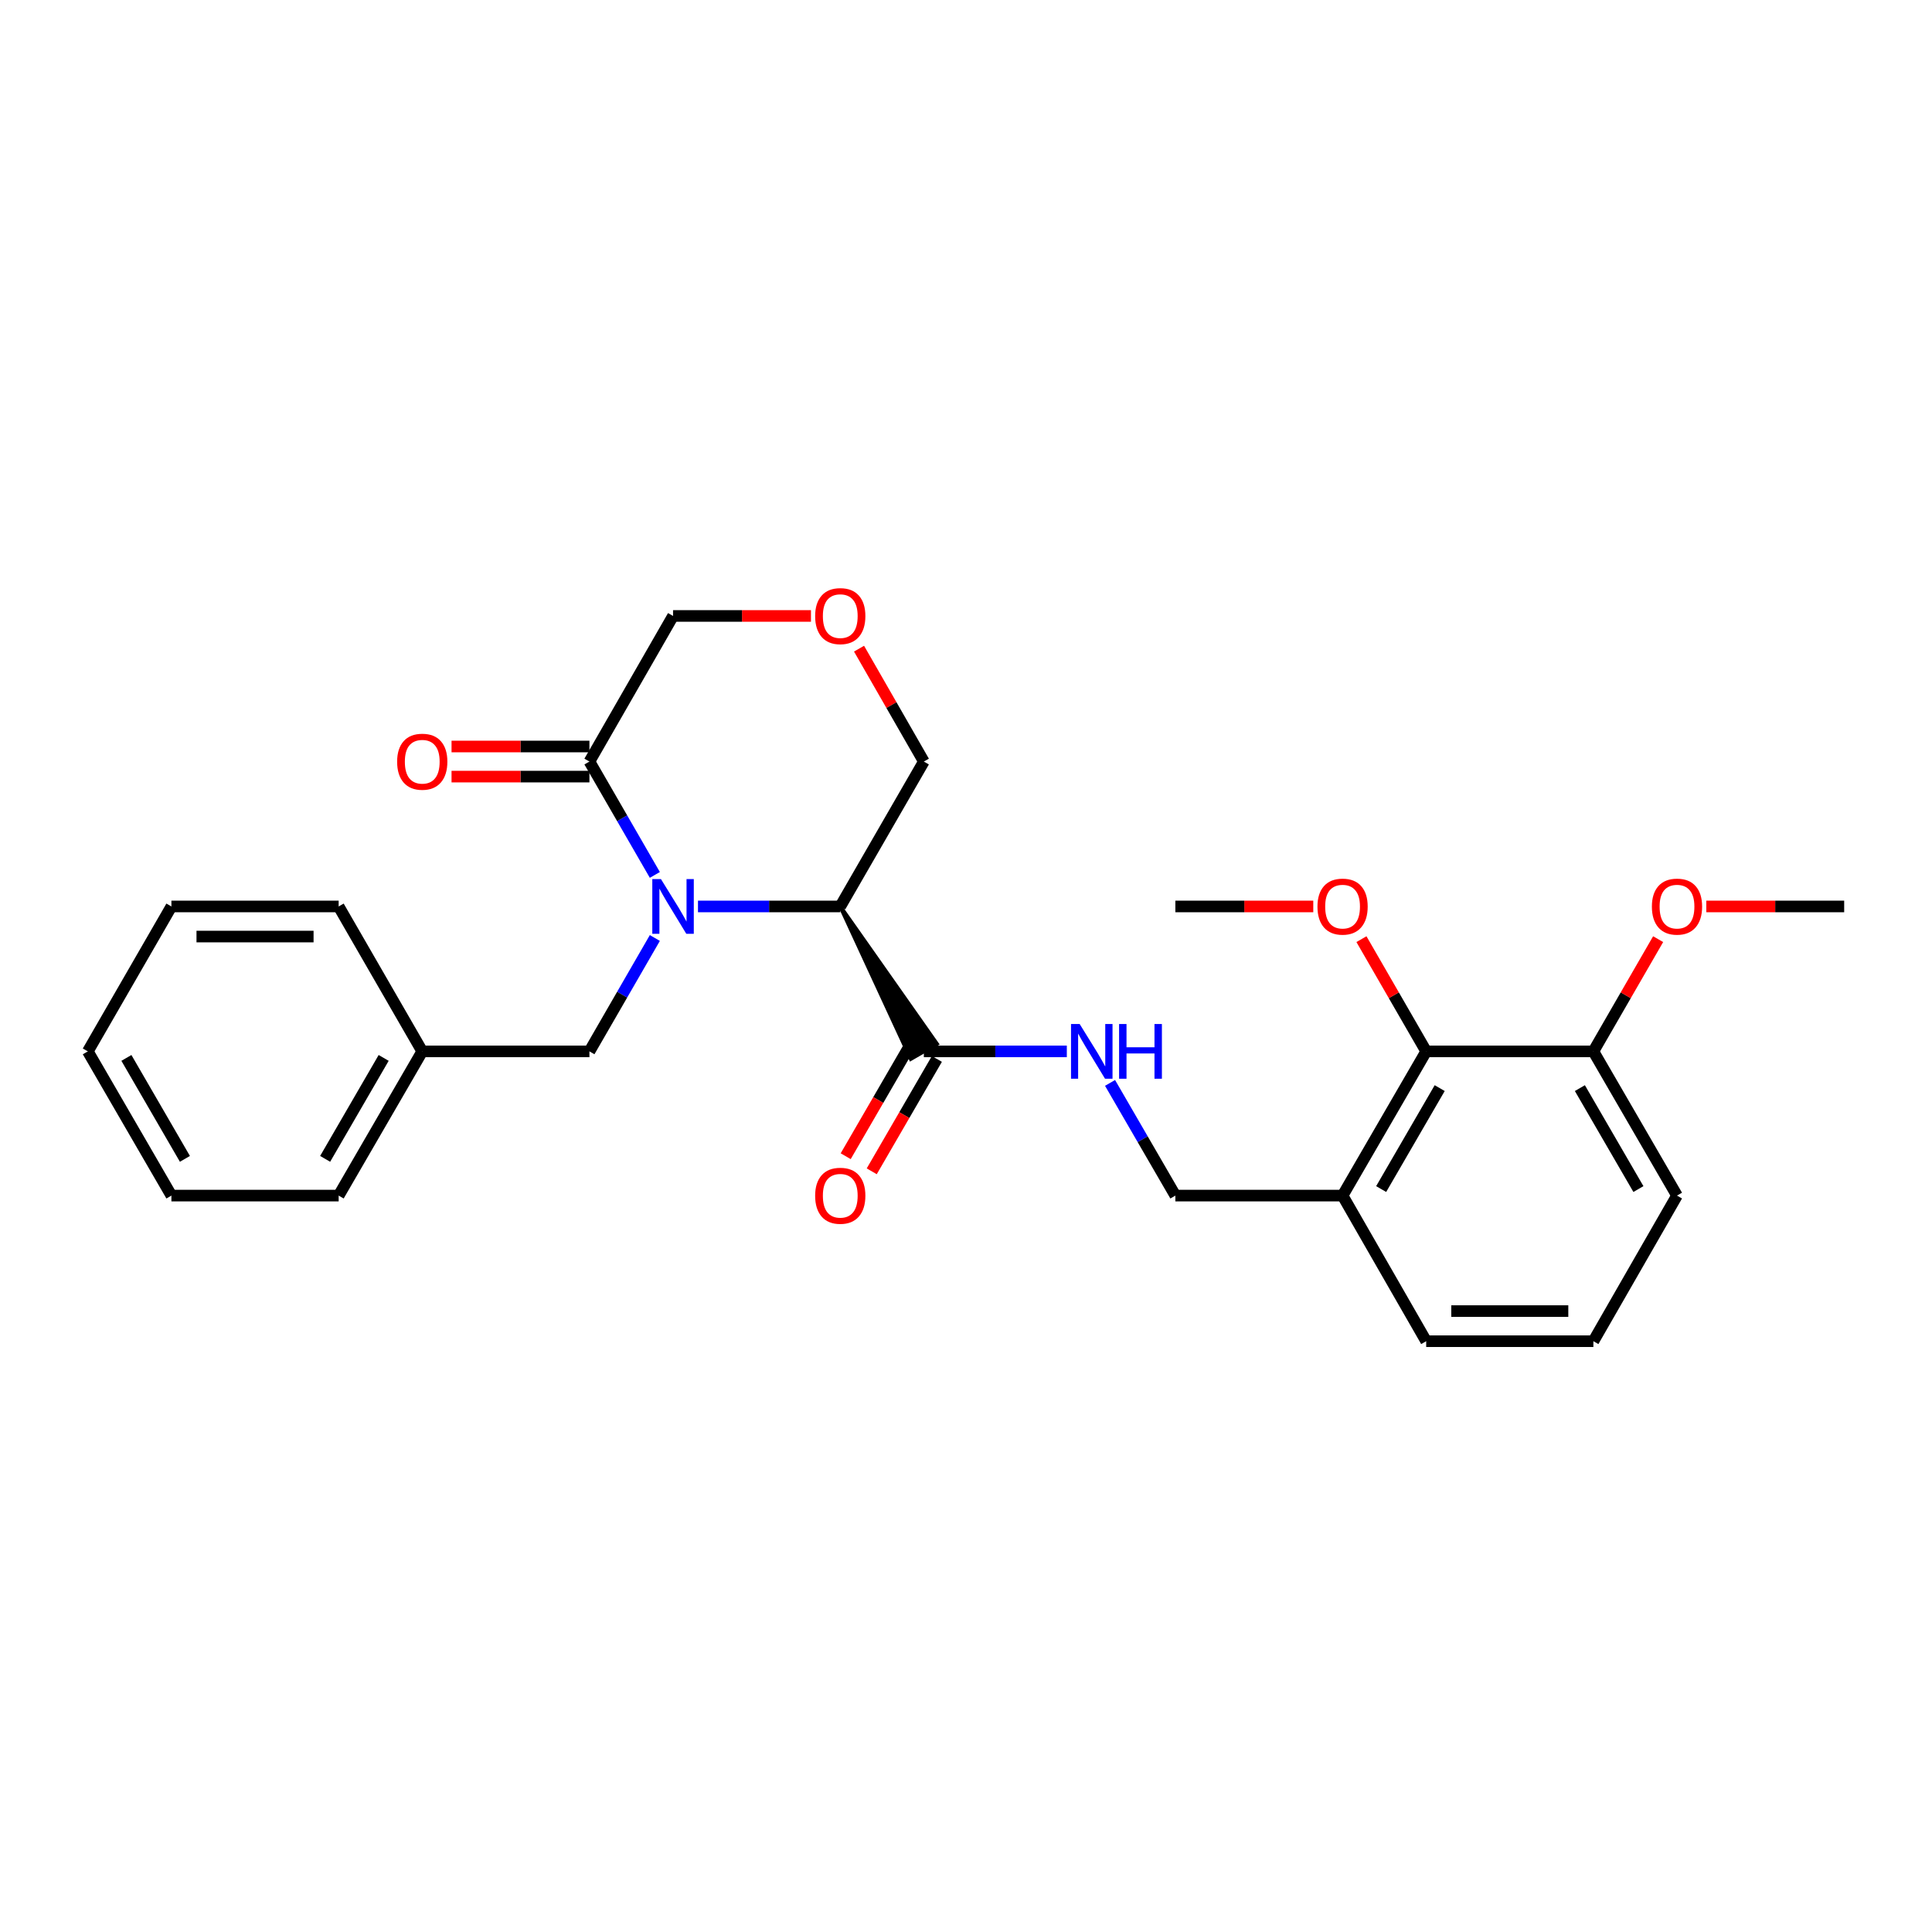 <?xml version='1.0' encoding='iso-8859-1'?>
<svg version='1.1' baseProfile='full'
              xmlns='http://www.w3.org/2000/svg'
                      xmlns:rdkit='http://www.rdkit.org/xml'
                      xmlns:xlink='http://www.w3.org/1999/xlink'
                  xml:space='preserve'
width='1000px' height='1000px' viewBox='0 0 1000 1000'>
<!-- END OF HEADER -->
<rect style='opacity:1.0;fill:#FFFFFF;stroke:none' width='1000' height='1000' x='0' y='0'> </rect>
<path class='bond-0' d='M 361.273,469.181 L 398.096,469.181' style='fill:none;fill-rule:evenodd;stroke:#0000FF;stroke-width:6px;stroke-linecap:butt;stroke-linejoin:miter;stroke-opacity:1' />
<path class='bond-0' d='M 398.096,469.181 L 434.919,469.181' style='fill:none;fill-rule:evenodd;stroke:#000000;stroke-width:6px;stroke-linecap:butt;stroke-linejoin:miter;stroke-opacity:1' />
<path class='bond-1' d='M 338.948,452.857 L 322.017,423.518' style='fill:none;fill-rule:evenodd;stroke:#0000FF;stroke-width:6px;stroke-linecap:butt;stroke-linejoin:miter;stroke-opacity:1' />
<path class='bond-1' d='M 322.017,423.518 L 305.086,394.18' style='fill:none;fill-rule:evenodd;stroke:#000000;stroke-width:6px;stroke-linecap:butt;stroke-linejoin:miter;stroke-opacity:1' />
<path class='bond-5' d='M 338.949,485.507 L 322.018,514.849' style='fill:none;fill-rule:evenodd;stroke:#0000FF;stroke-width:6px;stroke-linecap:butt;stroke-linejoin:miter;stroke-opacity:1' />
<path class='bond-5' d='M 322.018,514.849 L 305.086,544.192' style='fill:none;fill-rule:evenodd;stroke:#000000;stroke-width:6px;stroke-linecap:butt;stroke-linejoin:miter;stroke-opacity:1' />
<path class='bond-2' d='M 434.919,469.181 L 471.436,548.084 L 484.934,540.299 Z' style='fill:#000000;fill-rule:evenodd;fill-opacity:1;stroke:#000000;stroke-width:2px;stroke-linecap:butt;stroke-linejoin:miter;stroke-opacity:1;' />
<path class='bond-12' d='M 434.919,469.181 L 478.185,394.18' style='fill:none;fill-rule:evenodd;stroke:#000000;stroke-width:6px;stroke-linecap:butt;stroke-linejoin:miter;stroke-opacity:1' />
<path class='bond-9' d='M 305.086,386.389 L 269.401,386.389' style='fill:none;fill-rule:evenodd;stroke:#000000;stroke-width:6px;stroke-linecap:butt;stroke-linejoin:miter;stroke-opacity:1' />
<path class='bond-9' d='M 269.401,386.389 L 233.717,386.389' style='fill:none;fill-rule:evenodd;stroke:#FF0000;stroke-width:6px;stroke-linecap:butt;stroke-linejoin:miter;stroke-opacity:1' />
<path class='bond-9' d='M 305.086,401.971 L 269.401,401.971' style='fill:none;fill-rule:evenodd;stroke:#000000;stroke-width:6px;stroke-linecap:butt;stroke-linejoin:miter;stroke-opacity:1' />
<path class='bond-9' d='M 269.401,401.971 L 233.717,401.971' style='fill:none;fill-rule:evenodd;stroke:#FF0000;stroke-width:6px;stroke-linecap:butt;stroke-linejoin:miter;stroke-opacity:1' />
<path class='bond-13' d='M 305.086,394.18 L 348.369,318.815' style='fill:none;fill-rule:evenodd;stroke:#000000;stroke-width:6px;stroke-linecap:butt;stroke-linejoin:miter;stroke-opacity:1' />
<path class='bond-3' d='M 478.185,544.192 L 515.185,544.192' style='fill:none;fill-rule:evenodd;stroke:#000000;stroke-width:6px;stroke-linecap:butt;stroke-linejoin:miter;stroke-opacity:1' />
<path class='bond-3' d='M 515.185,544.192 L 552.185,544.192' style='fill:none;fill-rule:evenodd;stroke:#0000FF;stroke-width:6px;stroke-linecap:butt;stroke-linejoin:miter;stroke-opacity:1' />
<path class='bond-10' d='M 471.445,540.285 L 454.587,569.37' style='fill:none;fill-rule:evenodd;stroke:#000000;stroke-width:6px;stroke-linecap:butt;stroke-linejoin:miter;stroke-opacity:1' />
<path class='bond-10' d='M 454.587,569.37 L 437.729,598.454' style='fill:none;fill-rule:evenodd;stroke:#FF0000;stroke-width:6px;stroke-linecap:butt;stroke-linejoin:miter;stroke-opacity:1' />
<path class='bond-10' d='M 484.926,548.099 L 468.068,577.183' style='fill:none;fill-rule:evenodd;stroke:#000000;stroke-width:6px;stroke-linecap:butt;stroke-linejoin:miter;stroke-opacity:1' />
<path class='bond-10' d='M 468.068,577.183 L 451.21,606.268' style='fill:none;fill-rule:evenodd;stroke:#FF0000;stroke-width:6px;stroke-linecap:butt;stroke-linejoin:miter;stroke-opacity:1' />
<path class='bond-8' d='M 574.556,560.509 L 591.46,589.673' style='fill:none;fill-rule:evenodd;stroke:#0000FF;stroke-width:6px;stroke-linecap:butt;stroke-linejoin:miter;stroke-opacity:1' />
<path class='bond-8' d='M 591.46,589.673 L 608.364,618.838' style='fill:none;fill-rule:evenodd;stroke:#000000;stroke-width:6px;stroke-linecap:butt;stroke-linejoin:miter;stroke-opacity:1' />
<path class='bond-4' d='M 738.197,544.192 L 694.914,618.838' style='fill:none;fill-rule:evenodd;stroke:#000000;stroke-width:6px;stroke-linecap:butt;stroke-linejoin:miter;stroke-opacity:1' />
<path class='bond-4' d='M 745.185,563.205 L 714.886,615.458' style='fill:none;fill-rule:evenodd;stroke:#000000;stroke-width:6px;stroke-linecap:butt;stroke-linejoin:miter;stroke-opacity:1' />
<path class='bond-11' d='M 738.197,544.192 L 824.73,544.192' style='fill:none;fill-rule:evenodd;stroke:#000000;stroke-width:6px;stroke-linecap:butt;stroke-linejoin:miter;stroke-opacity:1' />
<path class='bond-14' d='M 738.197,544.192 L 721.439,515.149' style='fill:none;fill-rule:evenodd;stroke:#000000;stroke-width:6px;stroke-linecap:butt;stroke-linejoin:miter;stroke-opacity:1' />
<path class='bond-14' d='M 721.439,515.149 L 704.68,486.107' style='fill:none;fill-rule:evenodd;stroke:#FF0000;stroke-width:6px;stroke-linecap:butt;stroke-linejoin:miter;stroke-opacity:1' />
<path class='bond-15' d='M 305.086,544.192 L 218.554,544.192' style='fill:none;fill-rule:evenodd;stroke:#000000;stroke-width:6px;stroke-linecap:butt;stroke-linejoin:miter;stroke-opacity:1' />
<path class='bond-6' d='M 694.914,618.838 L 608.364,618.838' style='fill:none;fill-rule:evenodd;stroke:#000000;stroke-width:6px;stroke-linecap:butt;stroke-linejoin:miter;stroke-opacity:1' />
<path class='bond-17' d='M 694.914,618.838 L 738.197,694.203' style='fill:none;fill-rule:evenodd;stroke:#000000;stroke-width:6px;stroke-linecap:butt;stroke-linejoin:miter;stroke-opacity:1' />
<path class='bond-7' d='M 419.755,318.815 L 384.062,318.815' style='fill:none;fill-rule:evenodd;stroke:#FF0000;stroke-width:6px;stroke-linecap:butt;stroke-linejoin:miter;stroke-opacity:1' />
<path class='bond-7' d='M 384.062,318.815 L 348.369,318.815' style='fill:none;fill-rule:evenodd;stroke:#000000;stroke-width:6px;stroke-linecap:butt;stroke-linejoin:miter;stroke-opacity:1' />
<path class='bond-27' d='M 444.64,335.747 L 461.412,364.964' style='fill:none;fill-rule:evenodd;stroke:#FF0000;stroke-width:6px;stroke-linecap:butt;stroke-linejoin:miter;stroke-opacity:1' />
<path class='bond-27' d='M 461.412,364.964 L 478.185,394.18' style='fill:none;fill-rule:evenodd;stroke:#000000;stroke-width:6px;stroke-linecap:butt;stroke-linejoin:miter;stroke-opacity:1' />
<path class='bond-16' d='M 824.73,544.192 L 841.488,515.149' style='fill:none;fill-rule:evenodd;stroke:#000000;stroke-width:6px;stroke-linecap:butt;stroke-linejoin:miter;stroke-opacity:1' />
<path class='bond-16' d='M 841.488,515.149 L 858.247,486.107' style='fill:none;fill-rule:evenodd;stroke:#FF0000;stroke-width:6px;stroke-linecap:butt;stroke-linejoin:miter;stroke-opacity:1' />
<path class='bond-29' d='M 824.73,544.192 L 868.013,618.838' style='fill:none;fill-rule:evenodd;stroke:#000000;stroke-width:6px;stroke-linecap:butt;stroke-linejoin:miter;stroke-opacity:1' />
<path class='bond-29' d='M 817.742,563.205 L 848.041,615.458' style='fill:none;fill-rule:evenodd;stroke:#000000;stroke-width:6px;stroke-linecap:butt;stroke-linejoin:miter;stroke-opacity:1' />
<path class='bond-20' d='M 679.75,469.181 L 644.057,469.181' style='fill:none;fill-rule:evenodd;stroke:#FF0000;stroke-width:6px;stroke-linecap:butt;stroke-linejoin:miter;stroke-opacity:1' />
<path class='bond-20' d='M 644.057,469.181 L 608.364,469.181' style='fill:none;fill-rule:evenodd;stroke:#000000;stroke-width:6px;stroke-linecap:butt;stroke-linejoin:miter;stroke-opacity:1' />
<path class='bond-21' d='M 218.554,544.192 L 175.288,618.838' style='fill:none;fill-rule:evenodd;stroke:#000000;stroke-width:6px;stroke-linecap:butt;stroke-linejoin:miter;stroke-opacity:1' />
<path class='bond-21' d='M 198.583,547.575 L 168.296,599.827' style='fill:none;fill-rule:evenodd;stroke:#000000;stroke-width:6px;stroke-linecap:butt;stroke-linejoin:miter;stroke-opacity:1' />
<path class='bond-22' d='M 218.554,544.192 L 175.288,469.181' style='fill:none;fill-rule:evenodd;stroke:#000000;stroke-width:6px;stroke-linecap:butt;stroke-linejoin:miter;stroke-opacity:1' />
<path class='bond-23' d='M 883.176,469.181 L 918.861,469.181' style='fill:none;fill-rule:evenodd;stroke:#FF0000;stroke-width:6px;stroke-linecap:butt;stroke-linejoin:miter;stroke-opacity:1' />
<path class='bond-23' d='M 918.861,469.181 L 954.545,469.181' style='fill:none;fill-rule:evenodd;stroke:#000000;stroke-width:6px;stroke-linecap:butt;stroke-linejoin:miter;stroke-opacity:1' />
<path class='bond-18' d='M 738.197,694.203 L 824.73,694.203' style='fill:none;fill-rule:evenodd;stroke:#000000;stroke-width:6px;stroke-linecap:butt;stroke-linejoin:miter;stroke-opacity:1' />
<path class='bond-18' d='M 751.177,678.621 L 811.75,678.621' style='fill:none;fill-rule:evenodd;stroke:#000000;stroke-width:6px;stroke-linecap:butt;stroke-linejoin:miter;stroke-opacity:1' />
<path class='bond-19' d='M 824.73,694.203 L 868.013,618.838' style='fill:none;fill-rule:evenodd;stroke:#000000;stroke-width:6px;stroke-linecap:butt;stroke-linejoin:miter;stroke-opacity:1' />
<path class='bond-24' d='M 175.288,618.838 L 88.721,618.838' style='fill:none;fill-rule:evenodd;stroke:#000000;stroke-width:6px;stroke-linecap:butt;stroke-linejoin:miter;stroke-opacity:1' />
<path class='bond-25' d='M 175.288,469.181 L 88.721,469.181' style='fill:none;fill-rule:evenodd;stroke:#000000;stroke-width:6px;stroke-linecap:butt;stroke-linejoin:miter;stroke-opacity:1' />
<path class='bond-25' d='M 162.303,484.763 L 101.706,484.763' style='fill:none;fill-rule:evenodd;stroke:#000000;stroke-width:6px;stroke-linecap:butt;stroke-linejoin:miter;stroke-opacity:1' />
<path class='bond-28' d='M 88.721,618.838 L 45.455,544.192' style='fill:none;fill-rule:evenodd;stroke:#000000;stroke-width:6px;stroke-linecap:butt;stroke-linejoin:miter;stroke-opacity:1' />
<path class='bond-28' d='M 95.712,599.827 L 65.426,547.575' style='fill:none;fill-rule:evenodd;stroke:#000000;stroke-width:6px;stroke-linecap:butt;stroke-linejoin:miter;stroke-opacity:1' />
<path class='bond-26' d='M 88.721,469.181 L 45.455,544.192' style='fill:none;fill-rule:evenodd;stroke:#000000;stroke-width:6px;stroke-linecap:butt;stroke-linejoin:miter;stroke-opacity:1' />
<path  class='atom-0' d='M 342.109 455.021
L 351.389 470.021
Q 352.309 471.501, 353.789 474.181
Q 355.269 476.861, 355.349 477.021
L 355.349 455.021
L 359.109 455.021
L 359.109 483.341
L 355.229 483.341
L 345.269 466.941
Q 344.109 465.021, 342.869 462.821
Q 341.669 460.621, 341.309 459.941
L 341.309 483.341
L 337.629 483.341
L 337.629 455.021
L 342.109 455.021
' fill='#0000FF'/>
<path  class='atom-4' d='M 558.838 530.032
L 568.118 545.032
Q 569.038 546.512, 570.518 549.192
Q 571.998 551.872, 572.078 552.032
L 572.078 530.032
L 575.838 530.032
L 575.838 558.352
L 571.958 558.352
L 561.998 541.952
Q 560.838 540.032, 559.598 537.832
Q 558.398 535.632, 558.038 534.952
L 558.038 558.352
L 554.358 558.352
L 554.358 530.032
L 558.838 530.032
' fill='#0000FF'/>
<path  class='atom-4' d='M 579.238 530.032
L 583.078 530.032
L 583.078 542.072
L 597.558 542.072
L 597.558 530.032
L 601.398 530.032
L 601.398 558.352
L 597.558 558.352
L 597.558 545.272
L 583.078 545.272
L 583.078 558.352
L 579.238 558.352
L 579.238 530.032
' fill='#0000FF'/>
<path  class='atom-8' d='M 421.919 318.895
Q 421.919 312.095, 425.279 308.295
Q 428.639 304.495, 434.919 304.495
Q 441.199 304.495, 444.559 308.295
Q 447.919 312.095, 447.919 318.895
Q 447.919 325.775, 444.519 329.695
Q 441.119 333.575, 434.919 333.575
Q 428.679 333.575, 425.279 329.695
Q 421.919 325.815, 421.919 318.895
M 434.919 330.375
Q 439.239 330.375, 441.559 327.495
Q 443.919 324.575, 443.919 318.895
Q 443.919 313.335, 441.559 310.535
Q 439.239 307.695, 434.919 307.695
Q 430.599 307.695, 428.239 310.495
Q 425.919 313.295, 425.919 318.895
Q 425.919 324.615, 428.239 327.495
Q 430.599 330.375, 434.919 330.375
' fill='#FF0000'/>
<path  class='atom-10' d='M 205.554 394.26
Q 205.554 387.46, 208.914 383.66
Q 212.274 379.86, 218.554 379.86
Q 224.834 379.86, 228.194 383.66
Q 231.554 387.46, 231.554 394.26
Q 231.554 401.14, 228.154 405.06
Q 224.754 408.94, 218.554 408.94
Q 212.314 408.94, 208.914 405.06
Q 205.554 401.18, 205.554 394.26
M 218.554 405.74
Q 222.874 405.74, 225.194 402.86
Q 227.554 399.94, 227.554 394.26
Q 227.554 388.7, 225.194 385.9
Q 222.874 383.06, 218.554 383.06
Q 214.234 383.06, 211.874 385.86
Q 209.554 388.66, 209.554 394.26
Q 209.554 399.98, 211.874 402.86
Q 214.234 405.74, 218.554 405.74
' fill='#FF0000'/>
<path  class='atom-11' d='M 421.919 618.918
Q 421.919 612.118, 425.279 608.318
Q 428.639 604.518, 434.919 604.518
Q 441.199 604.518, 444.559 608.318
Q 447.919 612.118, 447.919 618.918
Q 447.919 625.798, 444.519 629.718
Q 441.119 633.598, 434.919 633.598
Q 428.679 633.598, 425.279 629.718
Q 421.919 625.838, 421.919 618.918
M 434.919 630.398
Q 439.239 630.398, 441.559 627.518
Q 443.919 624.598, 443.919 618.918
Q 443.919 613.358, 441.559 610.558
Q 439.239 607.718, 434.919 607.718
Q 430.599 607.718, 428.239 610.518
Q 425.919 613.318, 425.919 618.918
Q 425.919 624.638, 428.239 627.518
Q 430.599 630.398, 434.919 630.398
' fill='#FF0000'/>
<path  class='atom-15' d='M 681.914 469.261
Q 681.914 462.461, 685.274 458.661
Q 688.634 454.861, 694.914 454.861
Q 701.194 454.861, 704.554 458.661
Q 707.914 462.461, 707.914 469.261
Q 707.914 476.141, 704.514 480.061
Q 701.114 483.941, 694.914 483.941
Q 688.674 483.941, 685.274 480.061
Q 681.914 476.181, 681.914 469.261
M 694.914 480.741
Q 699.234 480.741, 701.554 477.861
Q 703.914 474.941, 703.914 469.261
Q 703.914 463.701, 701.554 460.901
Q 699.234 458.061, 694.914 458.061
Q 690.594 458.061, 688.234 460.861
Q 685.914 463.661, 685.914 469.261
Q 685.914 474.981, 688.234 477.861
Q 690.594 480.741, 694.914 480.741
' fill='#FF0000'/>
<path  class='atom-17' d='M 855.013 469.261
Q 855.013 462.461, 858.373 458.661
Q 861.733 454.861, 868.013 454.861
Q 874.293 454.861, 877.653 458.661
Q 881.013 462.461, 881.013 469.261
Q 881.013 476.141, 877.613 480.061
Q 874.213 483.941, 868.013 483.941
Q 861.773 483.941, 858.373 480.061
Q 855.013 476.181, 855.013 469.261
M 868.013 480.741
Q 872.333 480.741, 874.653 477.861
Q 877.013 474.941, 877.013 469.261
Q 877.013 463.701, 874.653 460.901
Q 872.333 458.061, 868.013 458.061
Q 863.693 458.061, 861.333 460.861
Q 859.013 463.661, 859.013 469.261
Q 859.013 474.981, 861.333 477.861
Q 863.693 480.741, 868.013 480.741
' fill='#FF0000'/>
</svg>

